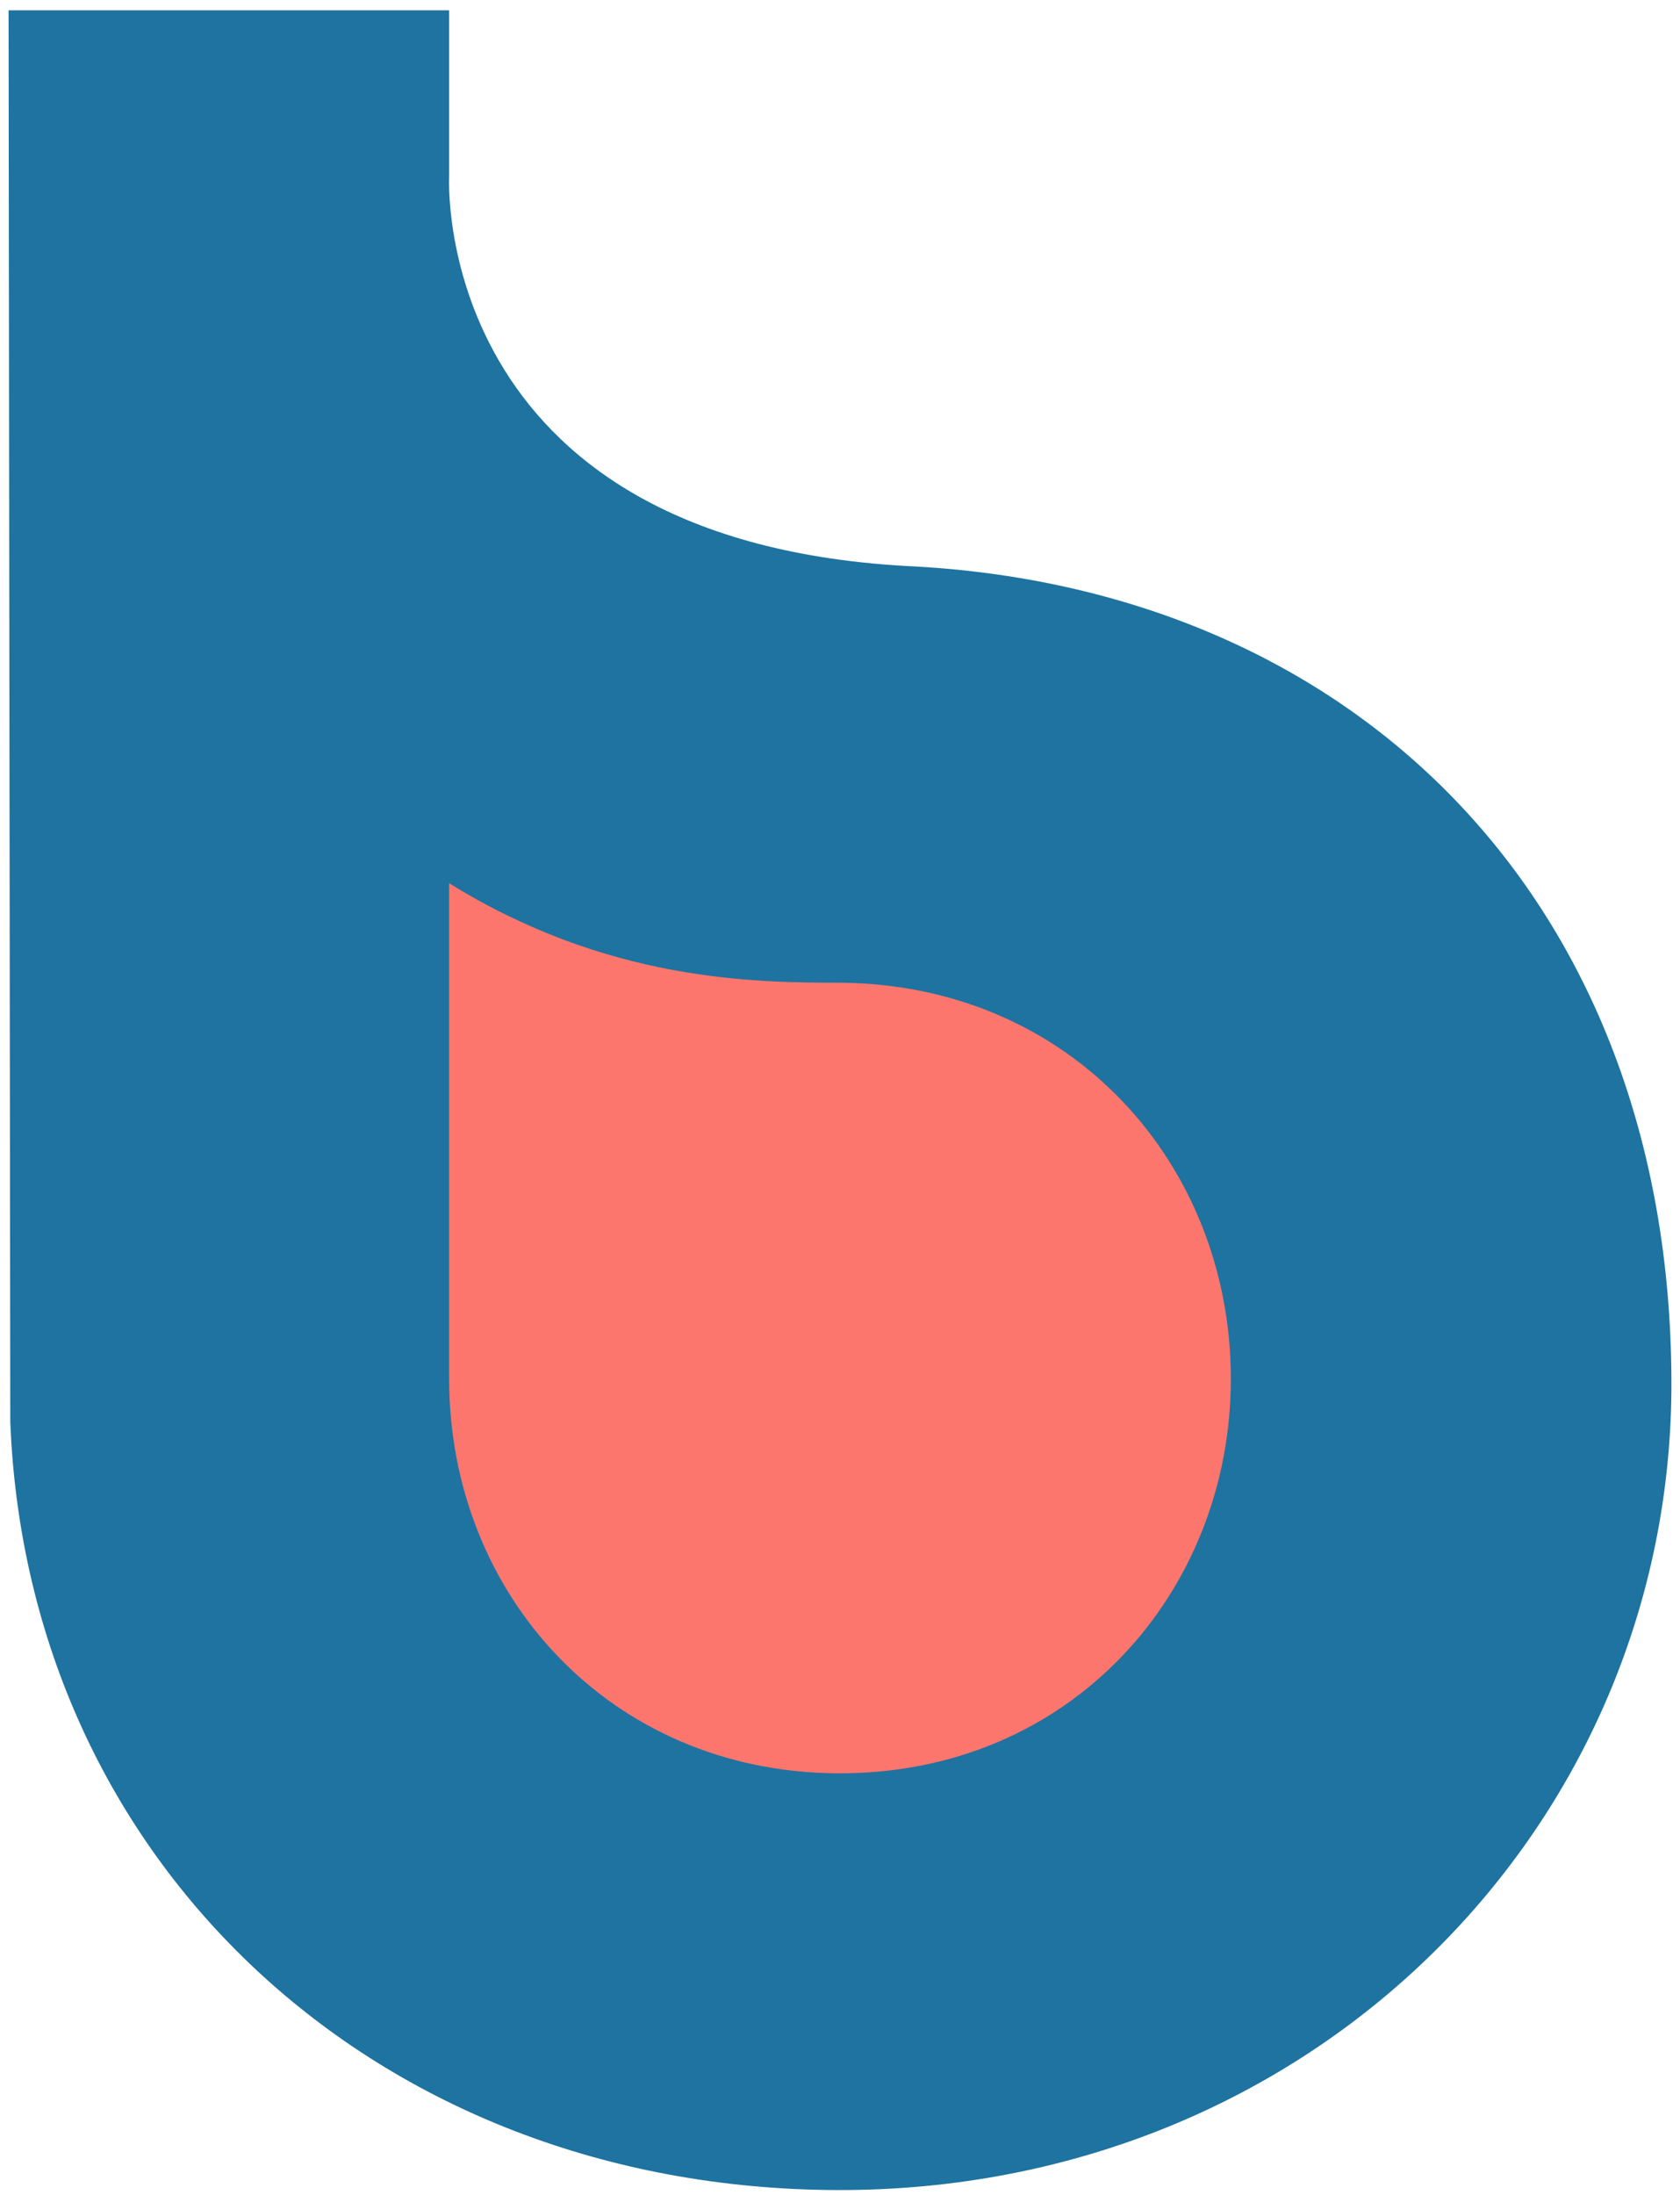 <?xml version="1.0" encoding="utf-8"?>
<!-- Generator: Adobe Illustrator 26.5.0, SVG Export Plug-In . SVG Version: 6.00 Build 0)  -->
<svg version="1.1" id="Ebene_1" xmlns="http://www.w3.org/2000/svg" xmlns:xlink="http://www.w3.org/1999/xlink" x="0px" y="0px"
	 viewBox="0 0 98 128" style="enable-background:new 0 0 98 128;" xml:space="preserve">
<style type="text/css">
	.st0{fill:#FC766D;}
	.st1{fill:#1E73A0;}
</style>
<g>
	<g>
		<path class="st0" d="M48.7,105.9C34.3,105.8,24,94.4,24,80.6L24,49c10.1,6.3,19.4,6.4,24.9,6.4c14.7,0.1,25,11.6,25,25.3
			C73.9,94.3,63.7,105.9,48.7,105.9"/>
	</g>
	<g>
		<g>
			<g>
				<path class="st1" d="M52.8,33c-27.7-1.6-26.6-22.7-26.6-22.7l0-9.7H0.5l0.1,82.3l0,0c1,25.7,21.3,44.7,48.2,44.8
					c27.8,0.1,48.8-21.3,48.7-47.2C97.4,52.4,78.9,34.2,52.8,33z M48.8,103.4c-13.2-0.1-22.6-10.4-22.6-23V51.5
					c9.2,5.7,17.7,5.8,22.8,5.8c13.5,0.1,22.8,10.6,22.8,23.1C71.8,92.8,62.5,103.5,48.8,103.4z"/>
			</g>
		</g>
	</g>
</g>
</svg>
